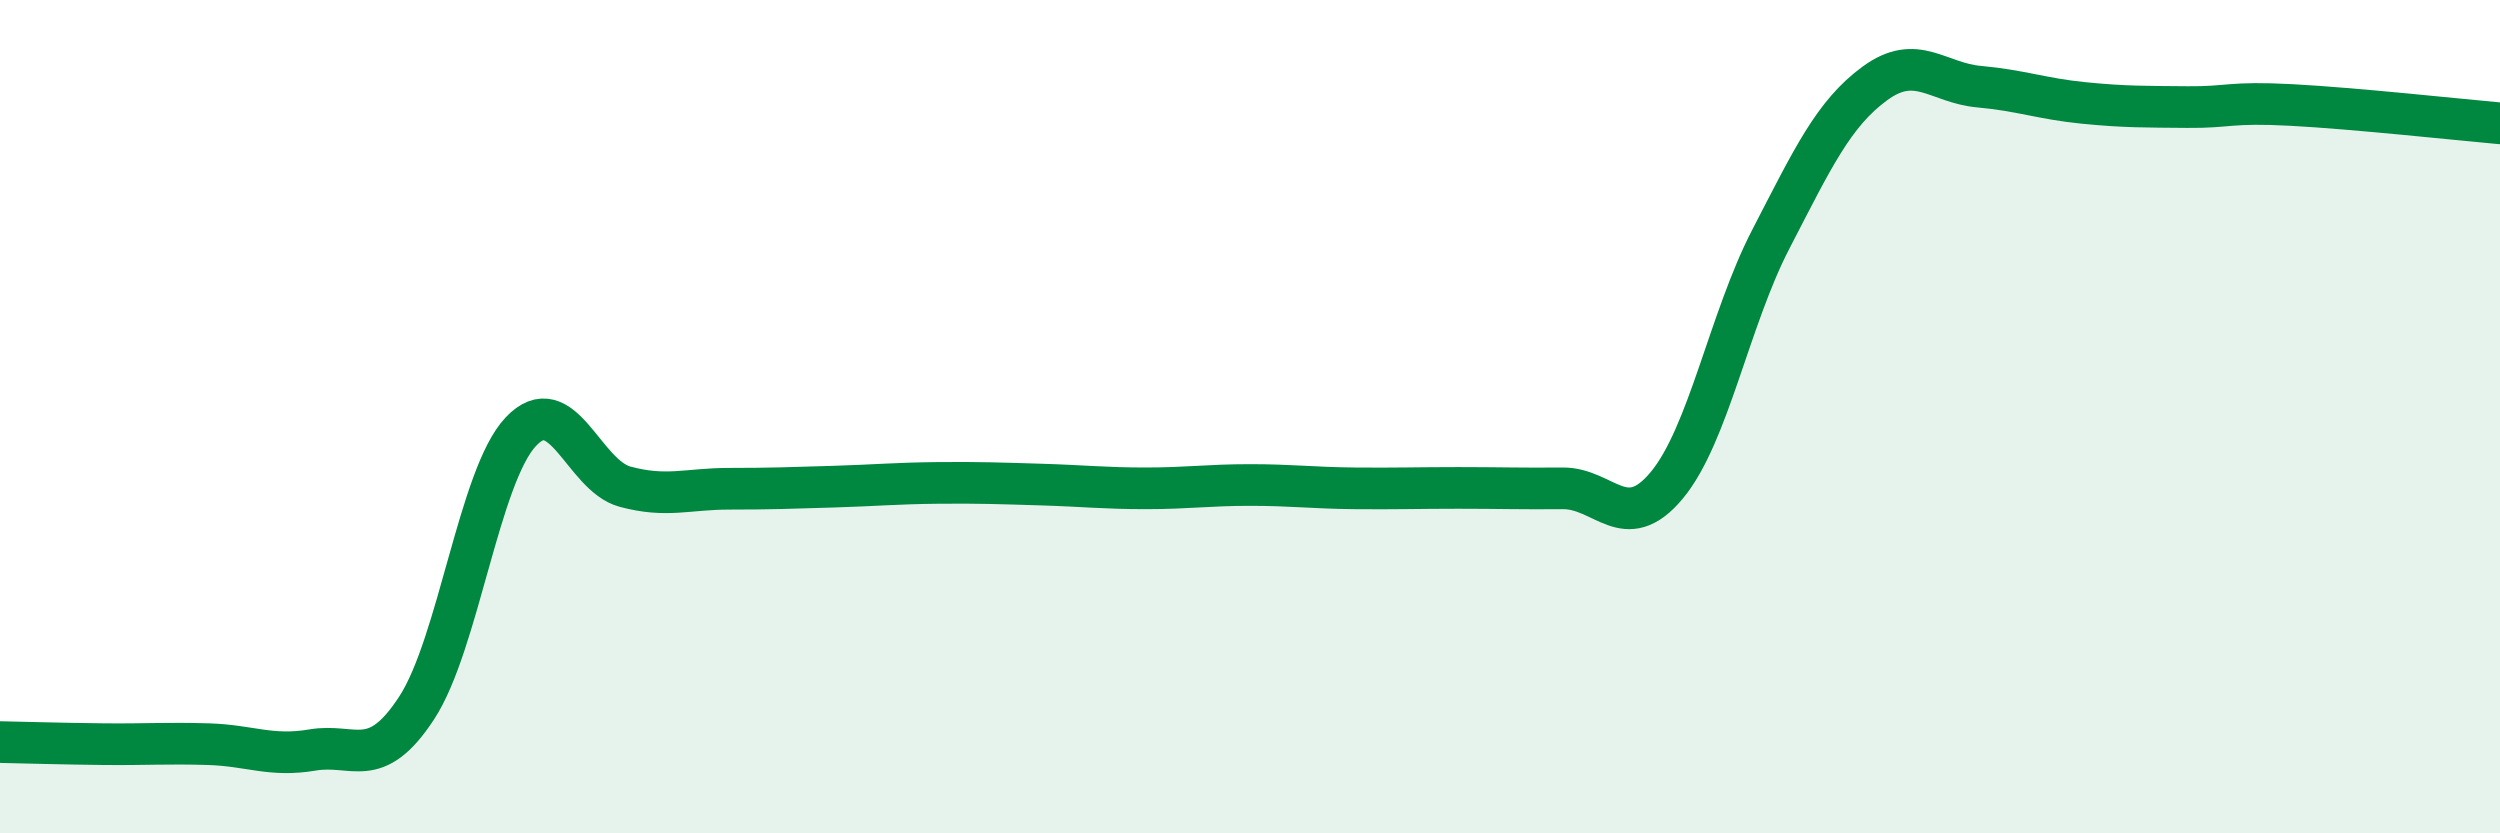 
    <svg width="60" height="20" viewBox="0 0 60 20" xmlns="http://www.w3.org/2000/svg">
      <path
        d="M 0,17.81 C 0.5,17.82 1.5,17.85 2.5,17.86 C 3.5,17.87 4,17.83 5,17.86 C 6,17.89 6.5,18.17 7.5,18 C 8.5,17.83 9,18.52 10,16.99 C 11,15.46 11.5,11.42 12.5,10.36 C 13.5,9.3 14,11.41 15,11.68 C 16,11.95 16.5,11.73 17.5,11.73 C 18.5,11.73 19,11.71 20,11.68 C 21,11.65 21.5,11.6 22.5,11.59 C 23.5,11.58 24,11.6 25,11.63 C 26,11.66 26.5,11.72 27.5,11.72 C 28.5,11.72 29,11.64 30,11.64 C 31,11.64 31.5,11.71 32.5,11.72 C 33.5,11.73 34,11.71 35,11.71 C 36,11.71 36.5,11.73 37.5,11.72 C 38.5,11.71 39,12.85 40,11.65 C 41,10.45 41.5,7.67 42.5,5.74 C 43.5,3.81 44,2.73 45,2 C 46,1.27 46.5,1.99 47.5,2.08 C 48.5,2.17 49,2.37 50,2.47 C 51,2.57 51.5,2.56 52.5,2.57 C 53.5,2.58 53.5,2.44 55,2.52 C 56.5,2.6 59,2.87 60,2.96L60 20L0 20Z"
        fill="#008740"
        opacity="0.1"
        stroke-linecap="round"
        stroke-linejoin="round"
      />
      <path
        d="M 0,17.81 C 0.5,17.82 1.5,17.85 2.5,17.86 C 3.5,17.87 4,17.83 5,17.86 C 6,17.89 6.5,18.17 7.5,18 C 8.5,17.83 9,18.52 10,16.99 C 11,15.46 11.5,11.42 12.5,10.36 C 13.5,9.3 14,11.41 15,11.68 C 16,11.95 16.5,11.73 17.5,11.73 C 18.5,11.73 19,11.71 20,11.68 C 21,11.65 21.5,11.6 22.5,11.59 C 23.5,11.58 24,11.6 25,11.63 C 26,11.66 26.5,11.72 27.5,11.72 C 28.5,11.72 29,11.64 30,11.64 C 31,11.64 31.5,11.71 32.5,11.72 C 33.5,11.73 34,11.71 35,11.71 C 36,11.71 36.5,11.73 37.5,11.72 C 38.5,11.71 39,12.85 40,11.65 C 41,10.45 41.5,7.67 42.5,5.74 C 43.5,3.81 44,2.73 45,2 C 46,1.27 46.5,1.99 47.5,2.08 C 48.5,2.17 49,2.37 50,2.47 C 51,2.57 51.5,2.56 52.5,2.57 C 53.5,2.58 53.5,2.44 55,2.52 C 56.5,2.6 59,2.87 60,2.96"
        stroke="#008740"
        stroke-width="1"
        fill="none"
        stroke-linecap="round"
        stroke-linejoin="round"
      />
    </svg>
  